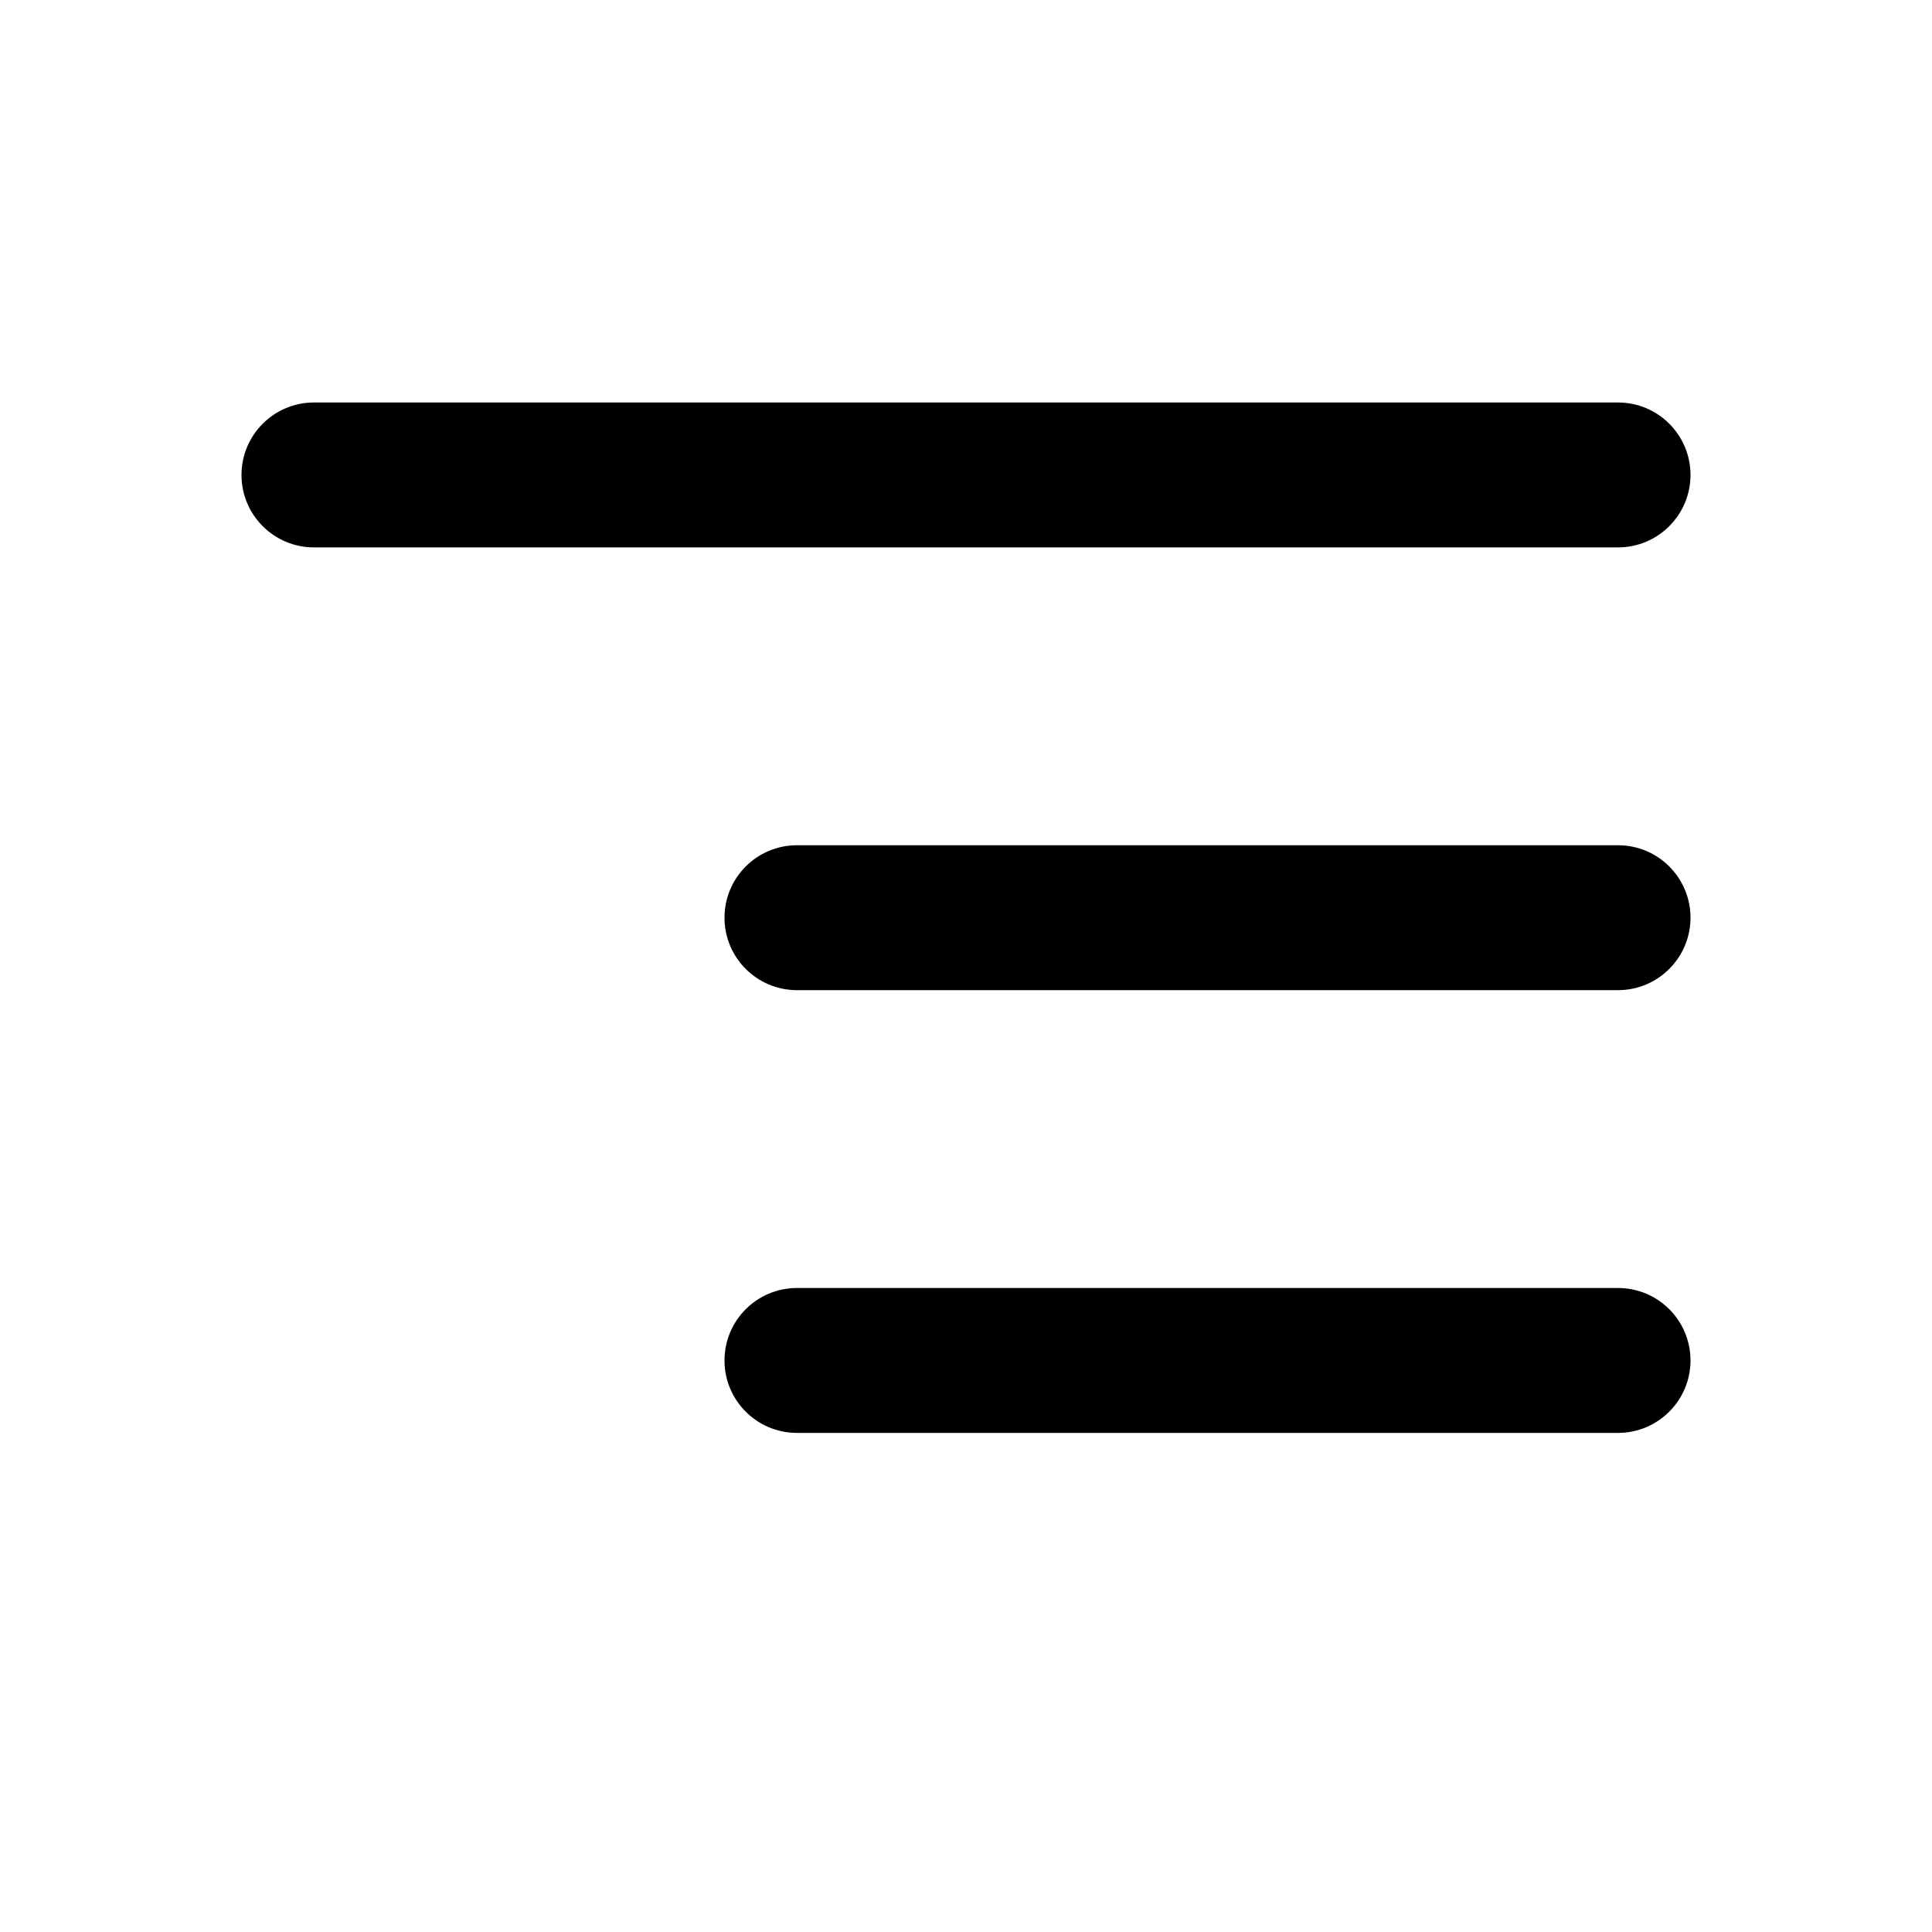 <svg width="24" height="24" viewBox="0 0 24 24" fill="none" xmlns="http://www.w3.org/2000/svg">
<path d="M9.9 16C9.403 16 9 16.403 9 16.9C9 17.397 9.403 17.8 9.9 17.8H20.1C20.596 17.8 21 17.397 21 16.9C21 16.403 20.597 16 20.1 16H9.9ZM9.9 10.5C9.403 10.5 9 10.903 9 11.4C9 11.897 9.403 12.3 9.9 12.3H20.1C20.596 12.3 21 11.897 21 11.4C21 10.903 20.597 10.5 20.1 10.5H9.9ZM3.9 5C3.403 5 3 5.403 3 5.9C3 6.397 3.403 6.8 3.9 6.8H20.1C20.596 6.8 21 6.397 21 5.9C21 5.403 20.597 5 20.1 5H3.9Z" fill="black"/>
</svg>
